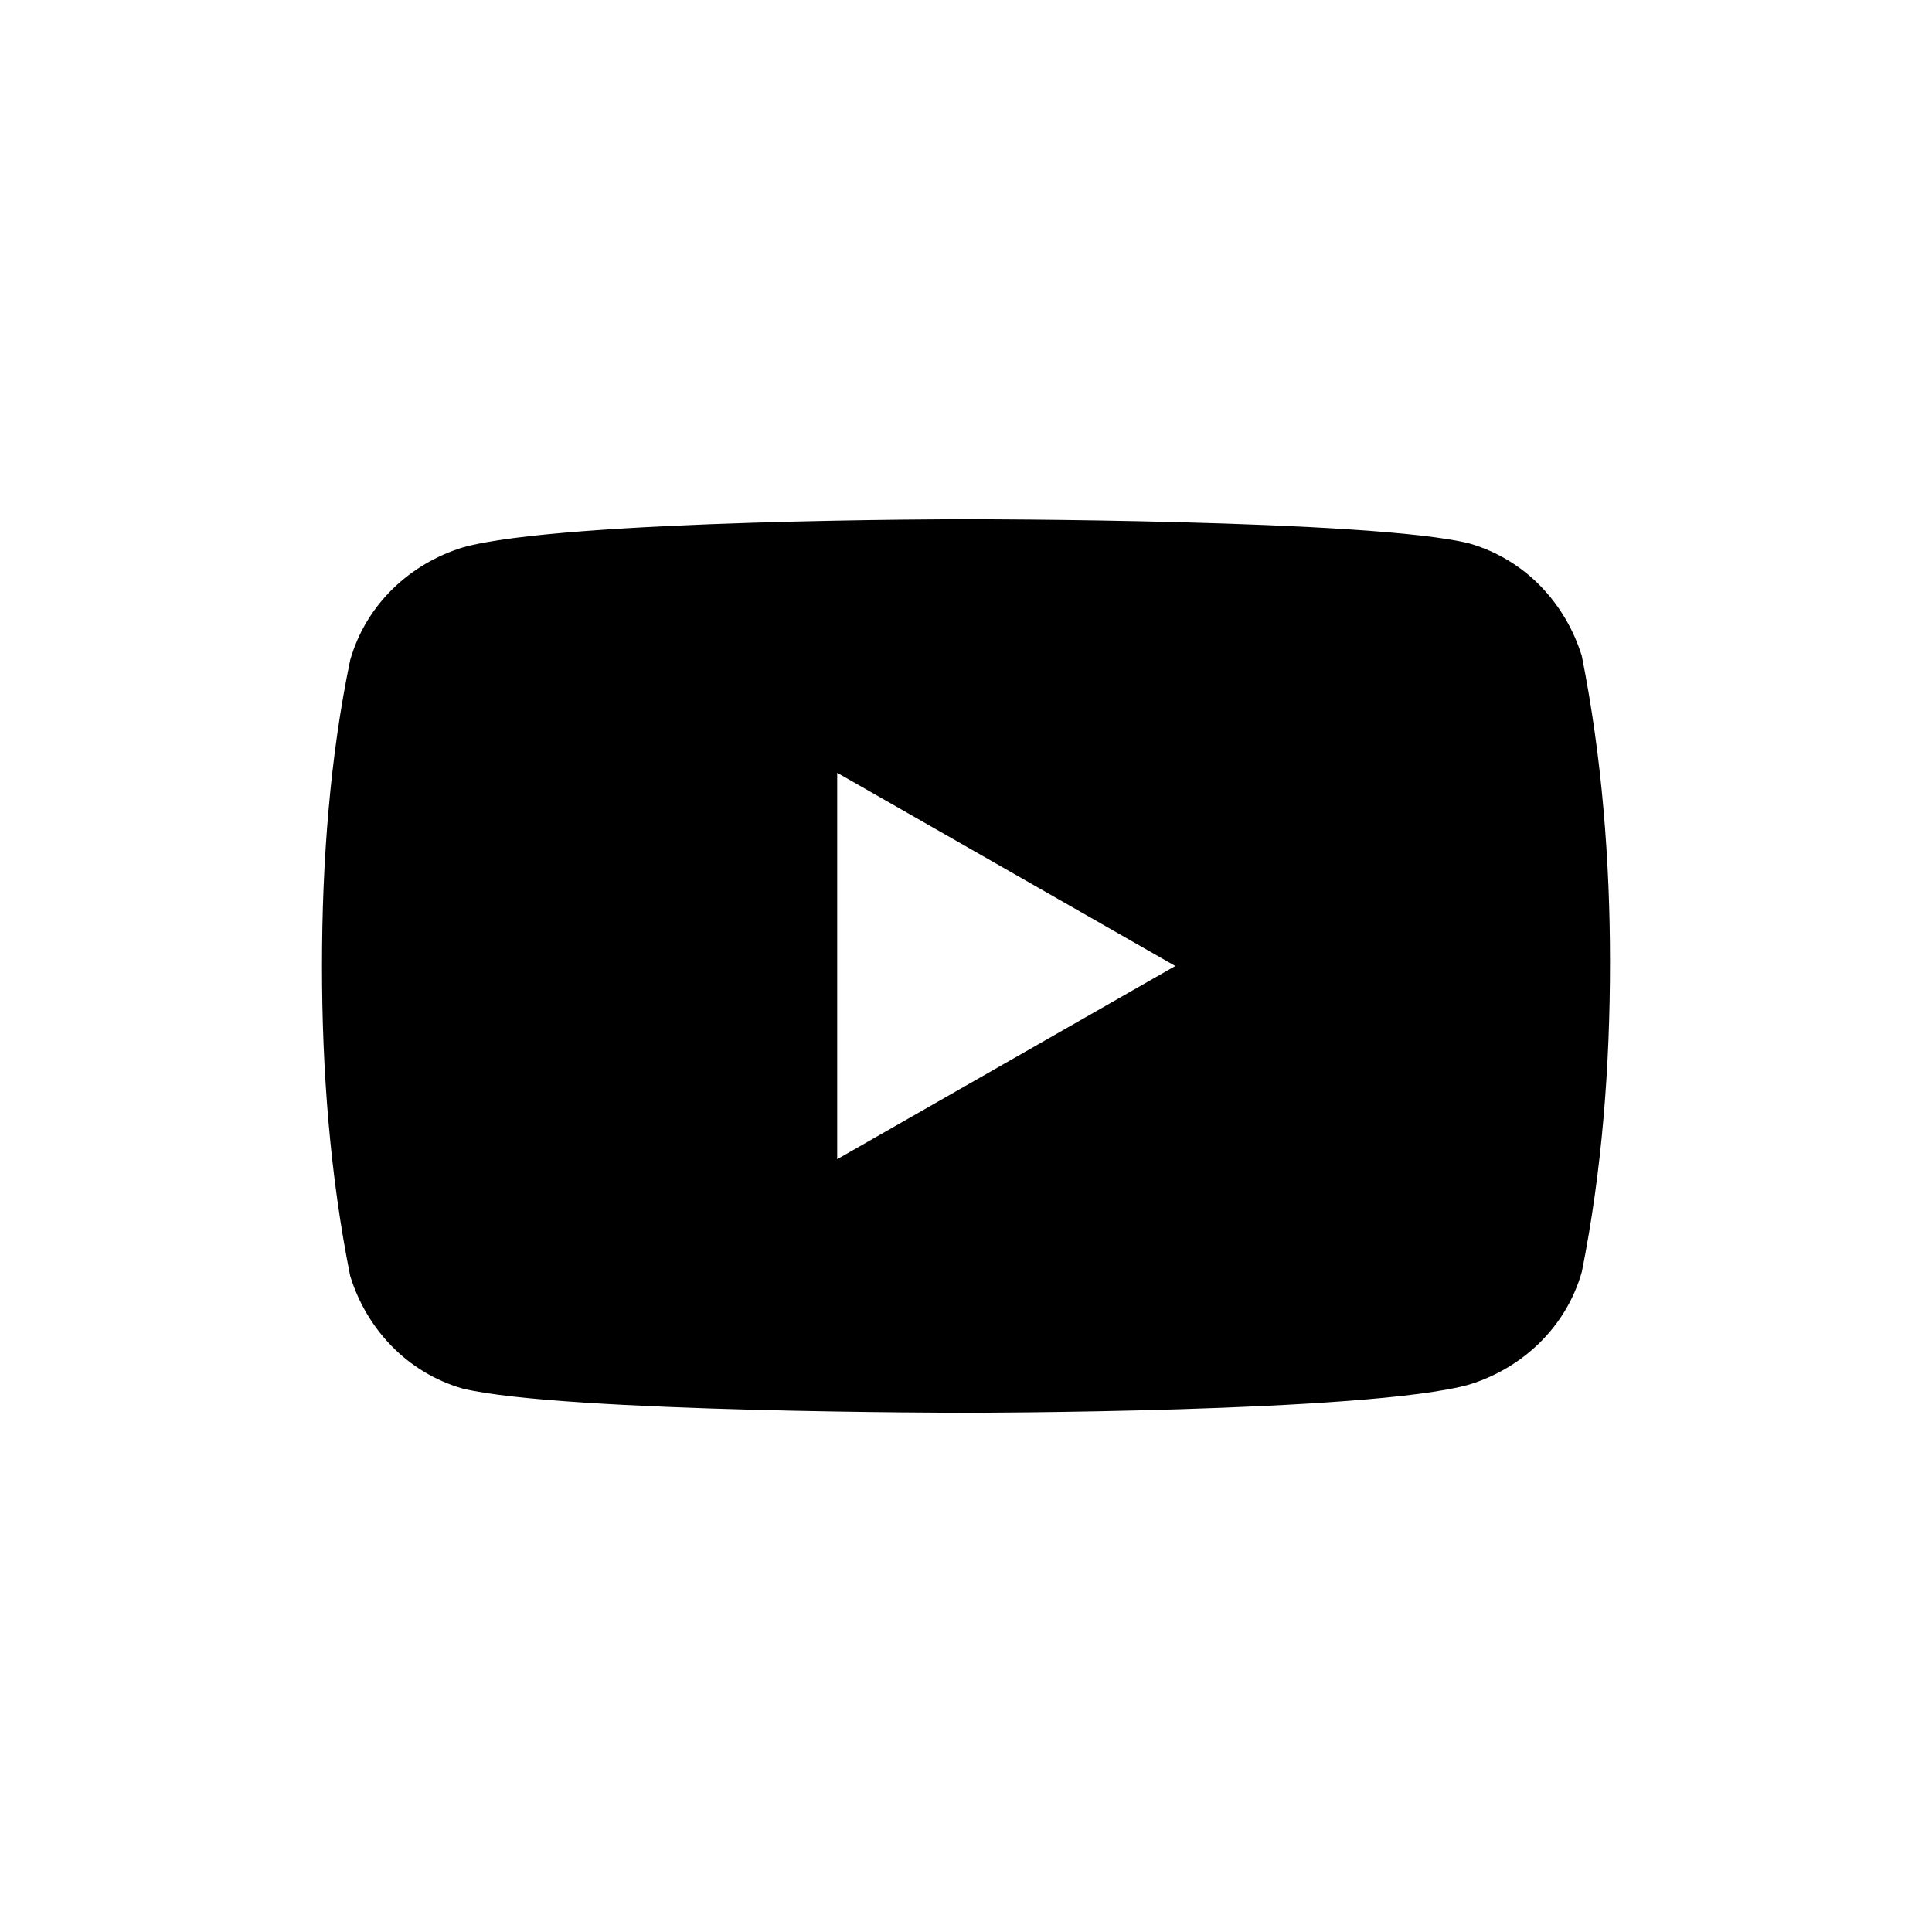 <?xml version="1.0" encoding="utf-8"?>
<!-- Generator: Adobe Illustrator 26.2.1, SVG Export Plug-In . SVG Version: 6.00 Build 0)  -->
<svg version="1.1" id="Icon_Artwork" xmlns="http://www.w3.org/2000/svg" xmlns:xlink="http://www.w3.org/1999/xlink" x="0px"
	 y="0px" viewBox="0 0 48 48" style="enable-background:new 0 0 48 48;" xml:space="preserve">
<g id="youtube-copy">
	<path id="Shape" d="M39.3,16.3c-0.4-1.3-1.4-2.4-2.8-2.8C34.1,12.9,24,12.9,24,12.9s-10,0-12.5,0.7c-1.3,0.4-2.4,1.4-2.8,2.8
		C8.2,18.8,8,21.4,8,24c0,2.6,0.2,5.2,0.7,7.7c0.4,1.3,1.4,2.4,2.8,2.8C14,35.1,24,35.1,24,35.1s10,0,12.5-0.7
		c1.3-0.4,2.4-1.4,2.8-2.8c0.5-2.5,0.7-5.1,0.7-7.7C40,21.4,39.8,18.8,39.3,16.3z M20.8,28.8v-9.6l8.4,4.8L20.8,28.8z"/>
</g>
</svg>
